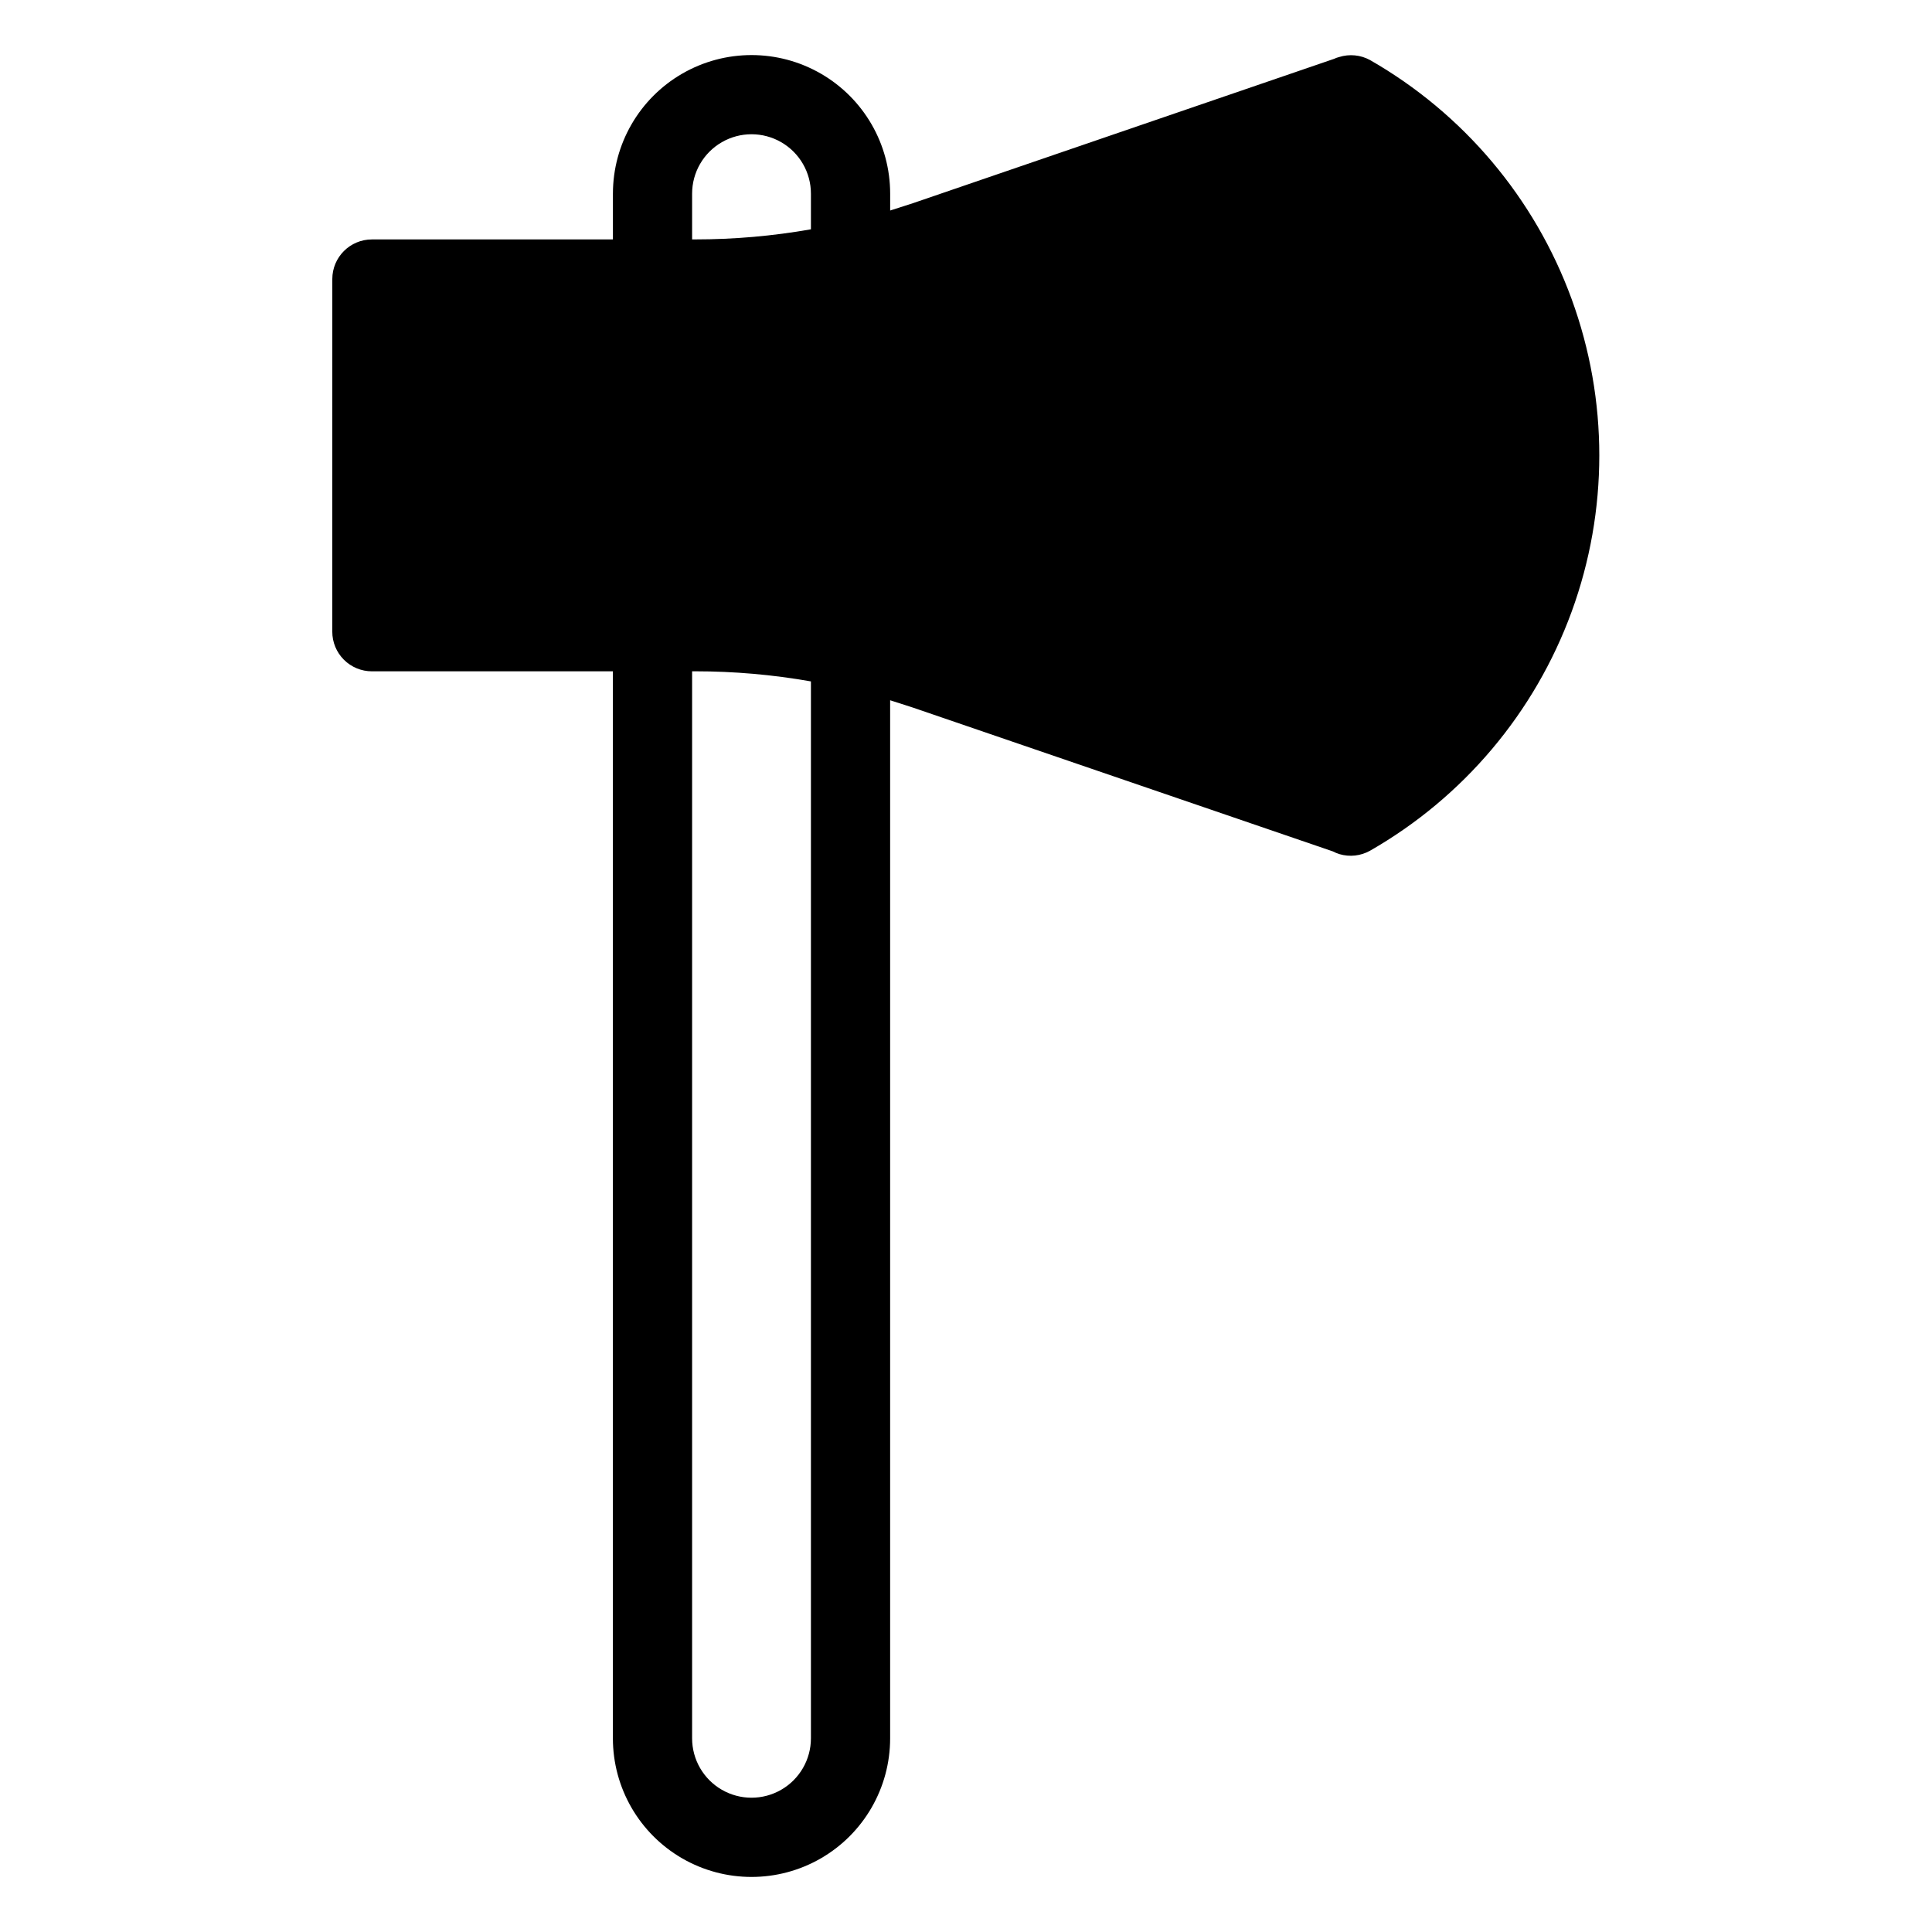 <?xml version="1.0" encoding="UTF-8"?>
<!-- Uploaded to: ICON Repo, www.iconrepo.com, Generator: ICON Repo Mixer Tools -->
<svg fill="#000000" width="800px" height="800px" version="1.1" viewBox="144 144 512 512" xmlns="http://www.w3.org/2000/svg">
 <path d="m232.06 311.41c0 2.785 1.105 5.457 3.074 7.422 1.969 1.969 4.637 3.074 7.422 3.074h63.867v282.77c0 13.125 7.004 25.25 18.367 31.812 11.367 6.562 25.371 6.562 36.738 0s18.367-18.688 18.367-31.812v-275.1l6.035 1.941 111.26 38.102c0.57 0.297 1.168 0.543 1.785 0.734 2.703 0.801 5.617 0.48 8.082-0.895 24.73-14.145 43.66-36.578 53.441-63.34 9.777-26.758 9.777-56.113 0-82.871-9.781-26.758-28.711-49.195-53.441-63.34-2.508-1.367-5.465-1.648-8.188-0.789-0.453 0.113-0.895 0.27-1.312 0.473l-111.62 38.258-6.035 1.941v-4.461c0-13.121-7-25.25-18.367-31.812s-25.371-6.562-36.738 0c-11.363 6.562-18.367 18.691-18.367 31.812v12.121l-63.867 0.004c-5.797 0-10.496 4.699-10.496 10.496zm95.355-116.09c0-5.625 3-10.82 7.871-13.633 4.871-2.812 10.875-2.812 15.746 0s7.871 8.008 7.871 13.633v9.449c-10.117 1.781-20.375 2.676-30.648 2.676h-0.84zm0 126.58h0.84c10.273 0 20.531 0.895 30.648 2.68v280.09c0 5.625-3 10.82-7.871 13.633s-10.875 2.812-15.746 0c-4.871-2.812-7.871-8.008-7.871-13.633z"/>
</svg>